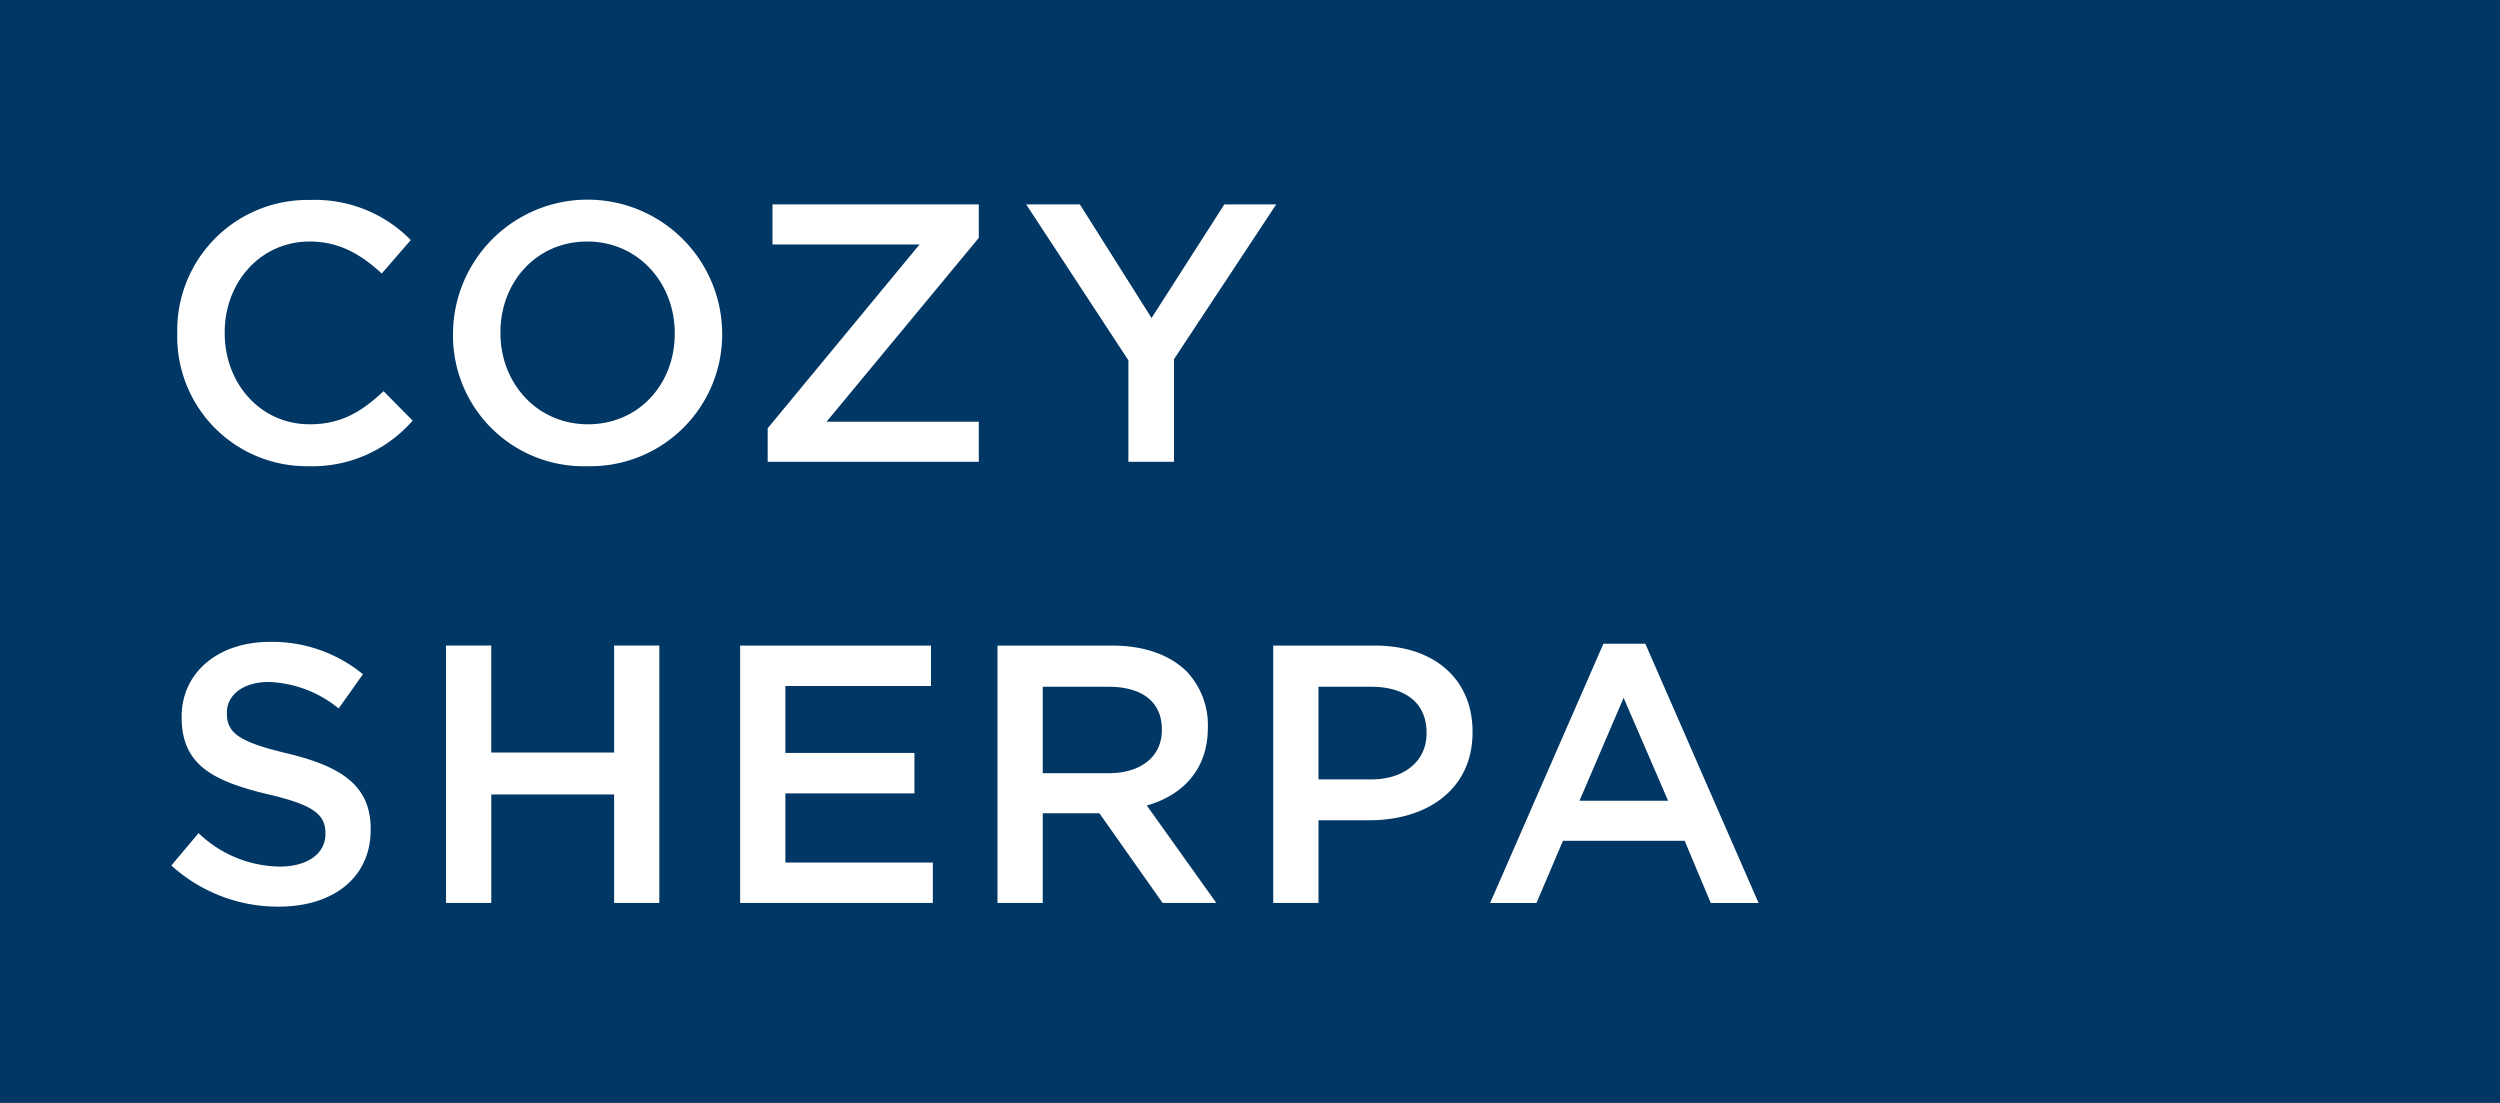 <?xml version="1.0" encoding="UTF-8"?>
<svg id="_231125_11_MXXXX_TileBrandingFlag_CozySherpa_USCA_4x.svg" data-name="231125_11_MXXXX_TileBrandingFlag_CozySherpa_USCA_4x.svg" xmlns="http://www.w3.org/2000/svg" width="272" height="120" viewBox="0 0 272 120">
  <defs>
    <style>
      .cls-1 {
        fill: #003764;
      }

      .cls-2 {
        fill: #fff;
        fill-rule: evenodd;
      }
    </style>
  </defs>
  <rect id="_232_x_120_container_-_4_times_the_original_size" data-name="232 x 120 container - 4 times the original size" class="cls-1" width="272" height="120"/>
  <g id="outlined">
    <path id="cozy_sherpa" data-name="cozy sherpa" class="cls-2" d="M350.53,50.723a14.453,14.453,0,0,0,11.363-4.961l-3.161-3.2c-2.4,2.24-4.6,3.6-8.042,3.6-5.361,0-9.242-4.441-9.242-9.922V36.16c0-5.481,3.921-9.882,9.242-9.882,3.2,0,5.6,1.4,7.842,3.481l3.161-3.641a14.6,14.6,0,0,0-10.963-4.361A14.172,14.172,0,0,0,336.287,36.24v0.08A14.085,14.085,0,0,0,350.53,50.723Zm30.36,0A14.349,14.349,0,0,0,395.573,36.24V36.16a14.644,14.644,0,0,0-29.286.08v0.08A14.216,14.216,0,0,0,380.89,50.723Zm0.08-4.561c-5.561,0-9.522-4.481-9.522-9.922V36.16c0-5.441,3.881-9.882,9.442-9.882s9.522,4.521,9.522,9.962v0.08C390.412,41.761,386.531,46.162,380.97,46.162Zm19.557,4.081h22.965V45.882H406.929l16.563-20V22.237H401.047V26.6h16l-16.524,20v3.641Zm39.242,0h4.961V39.08l11.123-16.844h-5.642L442.29,34.6l-7.8-12.363h-5.841L439.769,39.2V50.243Zm-92.439,48.4c5.881,0,10-3.121,10-8.362V90.2c0-4.641-3.041-6.761-8.962-8.2-5.4-1.28-6.682-2.24-6.682-4.4v-0.08c0-1.84,1.681-3.321,4.561-3.321a12.721,12.721,0,0,1,7.6,2.881l2.64-3.721a15.521,15.521,0,0,0-10.162-3.521c-5.561,0-9.562,3.321-9.562,8.122v0.08c0,5.161,3.361,6.921,9.322,8.362,5.2,1.2,6.322,2.28,6.322,4.281v0.08c0,2.08-1.921,3.521-4.961,3.521a12.969,12.969,0,0,1-8.842-3.641l-2.961,3.521A17.253,17.253,0,0,0,347.33,98.643Zm18.2-.4h4.921V86.44h13.363v11.8h4.921V70.237h-4.921V81.879H370.448V70.237h-4.921V98.243Zm32,0h20.965v-4.4H402.448V86.32h14.043v-4.4H402.448V74.638h15.844v-4.4H397.527V98.243Zm28,0h4.921V88.48h6.162l6.881,9.762h5.842l-7.562-10.6c3.881-1.12,6.641-3.881,6.641-8.482v-0.08a8.466,8.466,0,0,0-2.32-6.041c-1.8-1.76-4.561-2.8-8.082-2.8H425.527V98.243Zm4.921-14.123v-9.4h7.162c3.641,0,5.8,1.64,5.8,4.641v0.08c0,2.841-2.24,4.681-5.761,4.681h-7.2Zm25.079,14.123h4.921v-9h5.562c6.161,0,11.2-3.281,11.2-9.562V79.6c0-5.641-4.081-9.362-10.642-9.362H455.527V98.243ZM460.448,84.8V74.718h5.722c3.68,0,6.041,1.72,6.041,5V79.8c0,2.921-2.32,5-6.041,5h-5.722Zm18.679,13.443h5.041l2.881-6.762h13.242l2.841,6.762h5.2L496.011,70.037H491.45Zm9.722-11.122,4.8-11.2,4.841,11.2h-9.642Z" transform="translate(-317)"/>
  </g>
</svg>
